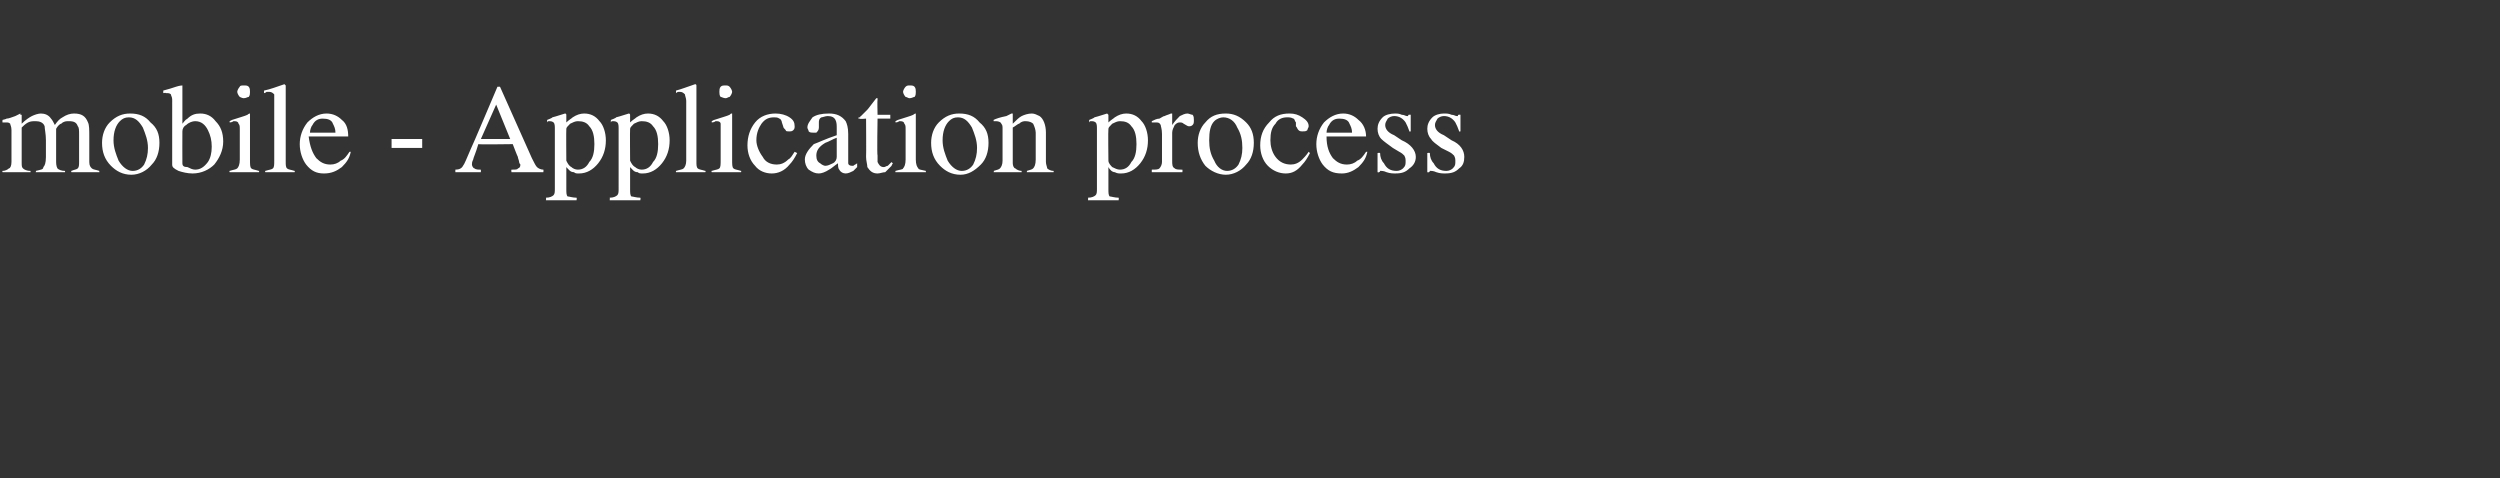 <?xml version="1.0" standalone="no"?><!DOCTYPE svg PUBLIC "-//W3C//DTD SVG 1.1//EN" "http://www.w3.org/Graphics/SVG/1.1/DTD/svg11.dtd"><svg xmlns="http://www.w3.org/2000/svg" version="1.1" width="196px" height="37.5px" viewBox="0 -6 196 37.5" style="top:-6px"><rect x="0" y="-6" width="196" height="37.5" fill="#333333" stroke="none"/><desc>﻿mobile Application process</desc><defs/><g id="Polygon99544"><path d="m.2 7.4c.2 0 .4-.1.5-.2c.1 0 .2-.2.2-.5V4.2c0-.3-.1-.4-.1-.5c-.1-.1-.2-.1-.3-.1h-.3c-.02.01 0-.2 0-.2c0 0 .33-.07.3-.1c.2 0 .4-.1.7-.2l.4-.2v.1h.1v.7c.3-.3.6-.5.8-.6c.2-.1.5-.2.7-.2c.3 0 .6.1.8.4c.1.1.2.3.3.5c.2-.3.4-.5.6-.6c.3-.2.6-.3.9-.3c.6 0 .9.2 1.1.7c.1.2.1.6.1 1.1v2c0 .3.1.4.2.5c.1.1.3.1.6.2c-.05-.03 0 .1 0 .1H5.6s-.05-.14 0-.1c.2-.1.4-.1.5-.2c.1-.1.1-.3.1-.5V4.6c0-.4 0-.6-.1-.7c-.1-.3-.3-.4-.7-.4c-.2 0-.4 0-.6.2c-.1 0-.3.2-.4.4v2.5c0 .2 0 .4.1.6c.1.1.3.2.6.2v.1H2.8s.05-.13 0-.1c.4-.1.6-.1.6-.3c.1-.1.2-.3.2-.8V5c0-.5-.1-.9-.1-1.1c-.1-.3-.4-.4-.7-.4c-.2 0-.4 0-.6.1c-.2.1-.4.3-.5.4v2.7c0 .3 0 .4.1.5c.1.1.3.2.6.2c-.02-.03 0 .1 0 .1H.2s-.04-.13 0-.1zM8 5.2c0-.6.2-1.2.6-1.6c.5-.5 1-.7 1.6-.7c.7 0 1.2.2 1.6.7c.5.4.7.9.7 1.6c0 .7-.2 1.3-.6 1.7c-.4.5-1 .8-1.6.8c-.7 0-1.2-.3-1.6-.7c-.5-.5-.7-1.1-.7-1.8zm2.1-2c-.3 0-.5.1-.7.3c-.3.3-.5.8-.5 1.5c0 .6.2 1.1.4 1.6c.3.5.7.8 1.1.8c.4 0 .7-.2.9-.5c.2-.4.3-.8.3-1.3c0-.6-.2-1.1-.4-1.6c-.3-.5-.6-.8-1.1-.8zm2.7-1.9v-.2c.4-.1.7-.2 1-.3c.3-.1.5-.1.5-.1v3c.1-.1.2-.3.4-.4c.3-.3.6-.4 1-.4c.5 0 .9.2 1.2.6c.4.4.6.9.6 1.6c0 .7-.3 1.3-.7 1.8c-.4.4-1 .7-1.7.7c-.4 0-.8-.1-1.1-.2c-.4-.2-.5-.3-.5-.5V1.8c0-.2-.1-.3-.1-.4c-.1-.1-.2-.1-.4-.1c.03-.04-.2 0-.2 0zm1.5 5.5c0 .2.1.3.4.3c.2.1.4.2.6.2c.4 0 .7-.2 1-.6c.2-.3.3-.7.3-1.2c0-.5-.1-.9-.3-1.3c-.2-.4-.5-.7-1-.7c-.2 0-.5.1-.7.3c-.2.1-.3.3-.3.5c-.01 0 0 2.5 0 2.5c0 0-.01-.02 0 0zm4.3-5.6c0-.1.1-.3.2-.4c0-.1.2-.1.3-.1c.2 0 .3 0 .4.1c.1.1.1.3.1.4c0 .1 0 .3-.1.4c-.1 0-.2.1-.4.1c-.1 0-.3-.1-.3-.1c-.1-.1-.2-.3-.2-.4zM18 7.4c.3-.1.5-.1.6-.2c.1-.1.2-.3.2-.7V4.2c0-.3 0-.4-.1-.5c0-.1-.1-.2-.3-.2h-.1s-.1.1-.3.1c.02 0 0-.1 0-.1l.2-.1c.6-.2 1-.3 1.2-.4c.1-.1.2-.1.2-.1v3.6c0 .4 0 .6.1.7c.1.1.3.1.6.2c.05-.04 0 .1 0 .1H18s-.03-.14 0-.1zm2.8 0c.3-.1.5-.1.6-.2c.1-.1.1-.3.1-.6V1.4c-.1-.1-.2-.2-.4-.2h-.2s-.1.1-.2.1v-.2c.5-.1 1-.3 1.6-.5l.1.1v6c0 .2 0 .4.1.5c.1.1.3.1.6.2c.03-.04 0 .1 0 .1h-2.3s-.04-.14 0-.1zm4.8-4.5c.5 0 .9.2 1.2.5c.4.3.5.8.5 1.3h-3.1c.1.8.3 1.3.6 1.7c.3.3.6.5 1.1.5c.3 0 .6-.1.8-.3c.3-.1.5-.4.7-.7h.1c-.1.5-.3.8-.7 1.2c-.4.3-.8.5-1.4.5c-.6 0-1-.2-1.4-.7c-.3-.4-.5-1-.5-1.6c0-.6.2-1.2.6-1.7c.4-.4.9-.7 1.5-.7zm-.3.4c-.3 0-.6.1-.8.5c-.1.1-.2.4-.2.6h2c0-.3-.1-.5-.2-.7c-.1-.3-.4-.4-.8-.4zm5.4 1.6h2.4v.7h-2.4v-.7zm9.3 0l-1.1-2.7l-1.2 2.7h2.3zm-4.3 2.6v-.2c.3 0 .5-.1.6-.3c.1-.1.3-.6.6-1.3C36.94 5.67 39 .8 39 .8h.2l2.5 5.6c.2.4.3.6.4.7c.1.1.3.2.5.2c.02.01 0 .2 0 .2h-2.5s-.03-.19 0-.2c.3 0 .5 0 .5-.1c.1 0 .2-.1.2-.3c0 0-.1-.1-.1-.2c0-.1-.1-.3-.1-.4c-.02 0-.4-1-.4-1c0 0-2.66.04-2.7 0c-.2.7-.4 1.1-.4 1.2c-.1.2-.1.3-.1.4c0 .1.1.3.2.3c.1.1.3.1.5.1v.2h-2zm8.7-.9c.1.2.2.4.4.5c.1.1.3.2.5.2c.4 0 .7-.2.9-.6c.3-.3.4-.8.4-1.4c0-.6-.1-1.1-.4-1.4c-.2-.3-.5-.4-.9-.4c-.2 0-.4.1-.6.2c-.2.2-.3.3-.3.4c-.02.04 0 2.5 0 2.5c0 0-.02 0 0 0zm-1.6 2.9c.3 0 .5-.1.6-.2c.1-.1.1-.3.1-.5V4.1c0-.2 0-.4-.1-.5c0 0-.1-.1-.3-.1h-.1s-.1 0-.1.1c-.03-.05 0-.2 0-.2c0 0 .43-.16.4-.2c0 0 .4-.1 1-.3c.1 0 .1.1.1.1v.6c.2-.2.4-.3.5-.4c.3-.2.6-.3.9-.3c.5 0 .9.2 1.2.6c.3.3.5.9.5 1.5c0 .7-.2 1.3-.6 1.8c-.4.5-.9.8-1.5.8c-.2 0-.3 0-.4-.1c-.3 0-.4-.2-.6-.4v1.7c0 .3 0 .5.1.6c.1 0 .4.1.7.1c.04.01 0 .2 0 .2h-2.4s.03-.18 0-.2zm6.6-2.9c.1.2.2.4.4.5c.1.1.3.2.5.2c.4 0 .7-.2.9-.6c.3-.3.4-.8.4-1.4c0-.6-.1-1.1-.4-1.4c-.2-.3-.5-.4-.9-.4c-.2 0-.4.1-.6.2c-.2.2-.3.3-.3.4c-.02.04 0 2.5 0 2.5c0 0-.02 0 0 0zm-1.6 2.9c.3 0 .5-.1.6-.2c.1-.1.1-.3.1-.5V4.1c0-.2 0-.4-.1-.5c0 0-.1-.1-.3-.1h-.1s-.1 0-.1.1c-.03-.05 0-.2 0-.2c0 0 .43-.16.4-.2c0 0 .4-.1 1-.3c.1 0 .1.1.1.1v.6c.2-.2.4-.3.5-.4c.3-.2.6-.3.9-.3c.5 0 .9.2 1.2.6c.3.3.5.9.5 1.5c0 .7-.2 1.3-.6 1.8c-.4.5-.9.8-1.5.8c-.2 0-.3 0-.4-.1c-.3 0-.4-.2-.6-.4v1.7c0 .3 0 .5.1.6c.1 0 .4.1.7.1c.04.01 0 .2 0 .2h-2.4s.03-.18 0-.2zM53 7.4c.3-.1.5-.1.6-.2c.1-.1.2-.3.2-.6V1.9c0-.2-.1-.4-.1-.5c-.1-.1-.2-.2-.4-.2h-.1c-.1 0-.2.1-.2.1v-.2c.4-.1.9-.3 1.5-.5c.1 0 .1.1.1.1v6c0 .2 0 .4.1.5c.1.1.3.1.6.2c.05-.04 0 .1 0 .1H53s-.02-.14 0-.1zm3.4-6.2c0-.1 0-.3.1-.4c.1-.1.2-.1.4-.1c.1 0 .2 0 .3.1c.1.1.2.3.2.4c0 .1-.1.3-.2.4c-.1 0-.2.1-.3.1c-.2 0-.3-.1-.4-.1c-.1-.1-.1-.3-.1-.4zm-.6 6.2c.3-.1.5-.1.6-.2c.1-.1.1-.3.1-.7V3.7c0-.1-.1-.2-.3-.2h-.1s-.1.1-.3.1v-.1s.21-.12.2-.1c.6-.2 1-.3 1.2-.4c.1-.1.1-.1.2-.1v3.6c0 .4 0 .6.1.7c.1.1.3.1.6.2c.03-.04 0 .1 0 .1h-2.3s-.05-.14 0-.1zm5-4.5c.4 0 .8.1 1.1.3c.3.2.4.4.4.7c0 .1 0 .2-.1.3c-.1.1-.2.1-.3.1c-.2 0-.3 0-.3-.1c-.1-.1-.2-.2-.2-.3l-.1-.3c0-.1-.1-.3-.2-.3c-.1-.1-.3-.1-.4-.1c-.4 0-.7.1-1 .5c-.2.3-.4.7-.4 1.3c0 .4.2.9.5 1.3c.2.4.6.6 1.1.6c.3 0 .6-.1.9-.4c.2-.1.3-.3.5-.6l.2.1c-.2.4-.4.7-.6.9c-.4.5-.9.7-1.4.7c-.5 0-1-.2-1.3-.6c-.4-.4-.6-1-.6-1.6c0-.7.2-1.3.6-1.8c.4-.5 1-.7 1.6-.7zm4.8 1.9c-.3.1-.6.3-.9.4c-.5.3-.7.6-.7 1c0 .3.1.5.3.6c.1.1.3.2.4.2c.2 0 .4-.1.6-.2c.2-.1.3-.3.3-.5V4.8zm-2.5 1.7c0-.4.3-.8.7-1.2c.3-.1.9-.4 1.8-.7v-.5c0-.3 0-.5-.1-.7c-.1-.2-.3-.3-.6-.3c-.2 0-.4.1-.5.1c-.2.1-.2.3-.2.4v.4c0 .2-.1.3-.2.4h-.2c-.2 0-.3 0-.4-.1c0-.1-.1-.2-.1-.3c0-.3.2-.5.4-.8c.3-.2.7-.3 1.3-.3c.6 0 1 .2 1.3.6c.1.2.2.5.2 1v2.3c0 .1.1.2.3.2h.1c.1-.1.2-.1.3-.2v.3l-.3.3c-.2.1-.4.2-.6.2c-.2 0-.4-.1-.5-.3c-.1-.1-.1-.3-.1-.5c-.3.2-.5.4-.7.5c-.3.2-.6.3-.8.3c-.3 0-.5-.1-.8-.3c-.2-.2-.3-.5-.3-.8zM69.8 3v.3h-1s-.05 2.86 0 2.9v.5c.1.2.2.4.5.4c.1 0 .2-.1.3-.1l.3-.3c-.03.01.1.1.1.1c0 0-.11.17-.1.2l-.5.5c-.2 0-.4.1-.6.1c-.4 0-.6-.2-.8-.5c0-.2-.1-.5-.1-.8c.02.01 0-3 0-3c0 0-.52.05-.5 0h-.1c0-.1 0-.1.1-.1s0-.1.1-.1l.5-.5c.1-.1.3-.4.7-.9h.1v.1c-.03 0 0 1.2 0 1.2h1zm1-1.8c0-.1.1-.3.2-.4c.1-.1.2-.1.3-.1c.2 0 .3 0 .4.1c.1.1.1.3.1.4c0 .1 0 .3-.1.4c-.1 0-.2.1-.4.1c-.1 0-.2-.1-.3-.1c-.1-.1-.2-.3-.2-.4zm-.6 6.2c.3-.1.6-.1.6-.2c.1-.1.2-.3.2-.7V4.2c0-.3 0-.4-.1-.5c0-.1-.1-.2-.3-.2h-.1s-.1.1-.3.1c.03 0 0-.1 0-.1l.2-.1c.6-.2 1-.3 1.2-.4c.1-.1.2-.1.2-.1v3.6c0 .4.1.6.2.7c0 .1.2.1.6.2c-.04-.04 0 .1 0 .1h-2.4v-.1zM73 5.2c0-.6.2-1.2.6-1.6c.5-.5 1-.7 1.6-.7c.7 0 1.2.2 1.6.7c.5.4.7.9.7 1.6c0 .7-.2 1.3-.6 1.7c-.5.5-1 .8-1.6.8c-.7 0-1.2-.3-1.6-.7c-.5-.5-.7-1.1-.7-1.8zm2.1-2c-.3 0-.5.1-.7.3c-.3.3-.5.8-.5 1.5c0 .6.2 1.1.4 1.6c.3.5.7.8 1.1.8c.4 0 .7-.2.9-.5c.2-.4.3-.8.3-1.3c0-.6-.2-1.1-.4-1.6c-.3-.5-.6-.8-1.1-.8zm2.8 4.2c.3-.1.4-.1.5-.2c.1-.1.2-.3.2-.6V4.1c0-.2 0-.3-.1-.4c0-.1-.2-.2-.4-.2h-.2v-.1c.2-.1.5-.2 1-.3l.4-.2h.1v.8c.3-.3.5-.5.7-.6c.2-.1.5-.2.8-.2c.2 0 .4.1.6.2c.3.2.5.7.5 1.3v2.3c0 .2.1.4.1.5c.1.1.3.2.5.2c.02-.04 0 .1 0 .1h-2.1s.03-.14 0-.1c.3-.1.4-.1.5-.2c.1-.1.2-.3.2-.7V4.4c0-.2-.1-.5-.2-.7c-.1-.1-.3-.2-.6-.2c-.1 0-.3 0-.5.2c-.1 0-.3.2-.5.3v2.8c0 .2.1.4.2.4c.1.1.3.2.5.2c-.02-.04 0 .1 0 .1h-2.2s.05-.14 0-.1zm9-.8c0 .2.2.4.3.5c.2.1.4.2.6.2c.4 0 .7-.2.9-.6c.3-.3.4-.8.4-1.4c0-.6-.1-1.1-.4-1.4c-.2-.3-.5-.4-.9-.4c-.2 0-.4.1-.6.2c-.2.2-.3.3-.3.4c-.03.04 0 2.5 0 2.5c0 0-.03 0 0 0zm-1.6 2.9c.3 0 .5-.1.6-.2c.1-.1.1-.3.1-.5V4.1c0-.2 0-.4-.1-.5c0 0-.1-.1-.3-.1h-.1s-.1 0-.1.1c-.04-.05 0-.2 0-.2c0 0 .42-.16.4-.2c0 0 .4-.1 1-.3l.1.1v.6c.2-.2.4-.3.5-.4c.3-.2.6-.3.9-.3c.5 0 .9.2 1.2.6c.3.3.5.9.5 1.5c0 .7-.2 1.3-.6 1.8c-.4.5-.9.8-1.5.8c-.2 0-.3 0-.5-.1c-.2 0-.4-.2-.5-.4v1.7c0 .3 0 .5.1.6c.1 0 .4.1.7.1c.03.01 0 .2 0 .2h-2.4s.02-.18 0-.2zm5-2.2c.3 0 .5 0 .6-.1c.1-.1.2-.3.2-.5V4.5c0-.4-.1-.6-.1-.7c-.1-.2-.2-.2-.4-.2h-.3v-.1c.2-.1.4-.2.6-.2c.2-.1.3-.2.4-.2c.2-.1.3-.1.5-.2h.1v.9c.2-.3.4-.5.6-.7c.2-.1.4-.2.6-.2c.1 0 .3.1.4.1c.1.1.1.3.1.4c0 .2 0 .3-.1.4c-.1.1-.2.1-.3.1c-.1 0-.2-.1-.4-.2c-.1-.1-.2-.1-.3-.1c-.1 0-.2 0-.4.2c-.1.2-.2.4-.2.6v2.2c0 .3 0 .5.2.6c.1.1.3.1.6.1c.02.04 0 .2 0 .2h-2.4v-.2zm3.6-2.1c0-.6.2-1.2.6-1.6c.4-.5.9-.7 1.6-.7c.6 0 1.1.2 1.6.7c.4.4.6.9.6 1.6c0 .7-.2 1.3-.6 1.7c-.4.5-1 .8-1.6.8c-.6 0-1.2-.3-1.6-.7c-.4-.5-.6-1.1-.6-1.8zm2-2c-.2 0-.5.1-.7.3c-.3.3-.4.8-.4 1.5c0 .6.1 1.1.4 1.6c.2.5.6.8 1 .8c.4 0 .7-.2.9-.5c.2-.4.3-.8.3-1.3c0-.6-.1-1.1-.4-1.6c-.2-.5-.6-.8-1.1-.8zm5.2-.3c.4 0 .7.1 1 .3c.3.2.5.4.5.7c0 .1-.1.2-.1.3c-.1.1-.2.1-.4.1c-.1 0-.2 0-.3-.1c-.1-.1-.1-.2-.2-.3v-.3c-.1-.1-.1-.3-.2-.3c-.2-.1-.3-.1-.5-.1c-.3 0-.7.1-.9.5c-.3.3-.4.7-.4 1.3c0 .4.1.9.4 1.3c.3.4.7.6 1.2.6c.3 0 .6-.1.9-.4c.1-.1.3-.3.5-.6l.1.1c-.2.4-.4.7-.6.9c-.4.5-.8.7-1.3.7c-.5 0-1-.2-1.4-.6c-.4-.4-.6-1-.6-1.6c0-.7.2-1.3.7-1.8c.4-.5.9-.7 1.6-.7zm4.2 0c.5 0 .9.2 1.2.5c.4.3.6.8.6 1.3H104c0 .8.2 1.3.5 1.7c.3.3.6.5 1.1.5c.3 0 .6-.1.8-.3c.3-.1.5-.4.7-.7h.1c-.1.5-.3.8-.7 1.2c-.4.3-.8.5-1.3.5c-.7 0-1.1-.2-1.5-.7c-.3-.4-.5-1-.5-1.6c0-.6.2-1.2.6-1.7c.4-.4.9-.7 1.5-.7zm-.3.4c-.3 0-.6.1-.8.5c-.1.1-.2.4-.2.6h2c0-.3-.1-.5-.2-.7c-.1-.3-.4-.4-.8-.4zm3 2.7s.16-.04.2 0c0 .3.1.6.3.8c.2.4.5.6 1 .6c.2 0 .4-.1.5-.2c.2-.2.2-.3.2-.6c0-.1 0-.2-.1-.4c-.1-.1-.2-.2-.4-.3l-.5-.3c-.4-.3-.7-.5-.9-.7c-.2-.2-.3-.5-.3-.8c0-.3.1-.6.4-.9c.2-.2.6-.3 1-.3c.1 0 .3 0 .5.1c.2 0 .3.1.4.1h.1c0-.1 0-.1.1-.1c-.03-.02.1 0 .1 0v1.3s-.13.04-.1 0c-.1-.3-.2-.5-.3-.7c-.2-.3-.5-.5-.9-.5c-.2 0-.4.1-.5.2c-.1.2-.2.3-.2.5c0 .3.2.6.7.8l.6.4c.7.3 1.1.8 1.1 1.3c0 .4-.2.7-.5.9c-.3.3-.6.4-1.1.4c-.2 0-.4 0-.7-.1c-.2-.1-.4-.1-.4-.1h-.1c0 .1-.1.1-.1.1c.03.04-.1 0-.1 0V6zm3.9 0s.15-.04.2 0c0 .3.1.6.3.8c.2.4.5.6 1 .6c.2 0 .4-.1.5-.2c.2-.2.2-.3.2-.6c0-.1 0-.2-.1-.4c-.1-.1-.2-.2-.4-.3l-.6-.3c-.4-.3-.7-.5-.8-.7c-.2-.2-.3-.5-.3-.8c0-.3.1-.6.4-.9c.2-.2.6-.3.9-.3c.2 0 .4 0 .6.1c.2 0 .3.1.4.1h.1c0-.1 0-.1.1-.1c-.04-.02.1 0 .1 0v1.3s-.14.04-.1 0c-.1-.3-.2-.5-.3-.7c-.2-.3-.5-.5-.9-.5c-.2 0-.4.1-.5.2c-.1.2-.2.3-.2.5c0 .3.2.6.7.8l.6.4c.7.3 1 .8 1 1.3c0 .4-.1.7-.4.9c-.3.3-.6.4-1.1.4c-.2 0-.4 0-.7-.1c-.2-.1-.4-.1-.4-.1h-.1c0 .1-.1.1-.1.1c.02.04-.1 0-.1 0V6z" stroke="none" fill="#fff"/></g></svg>
